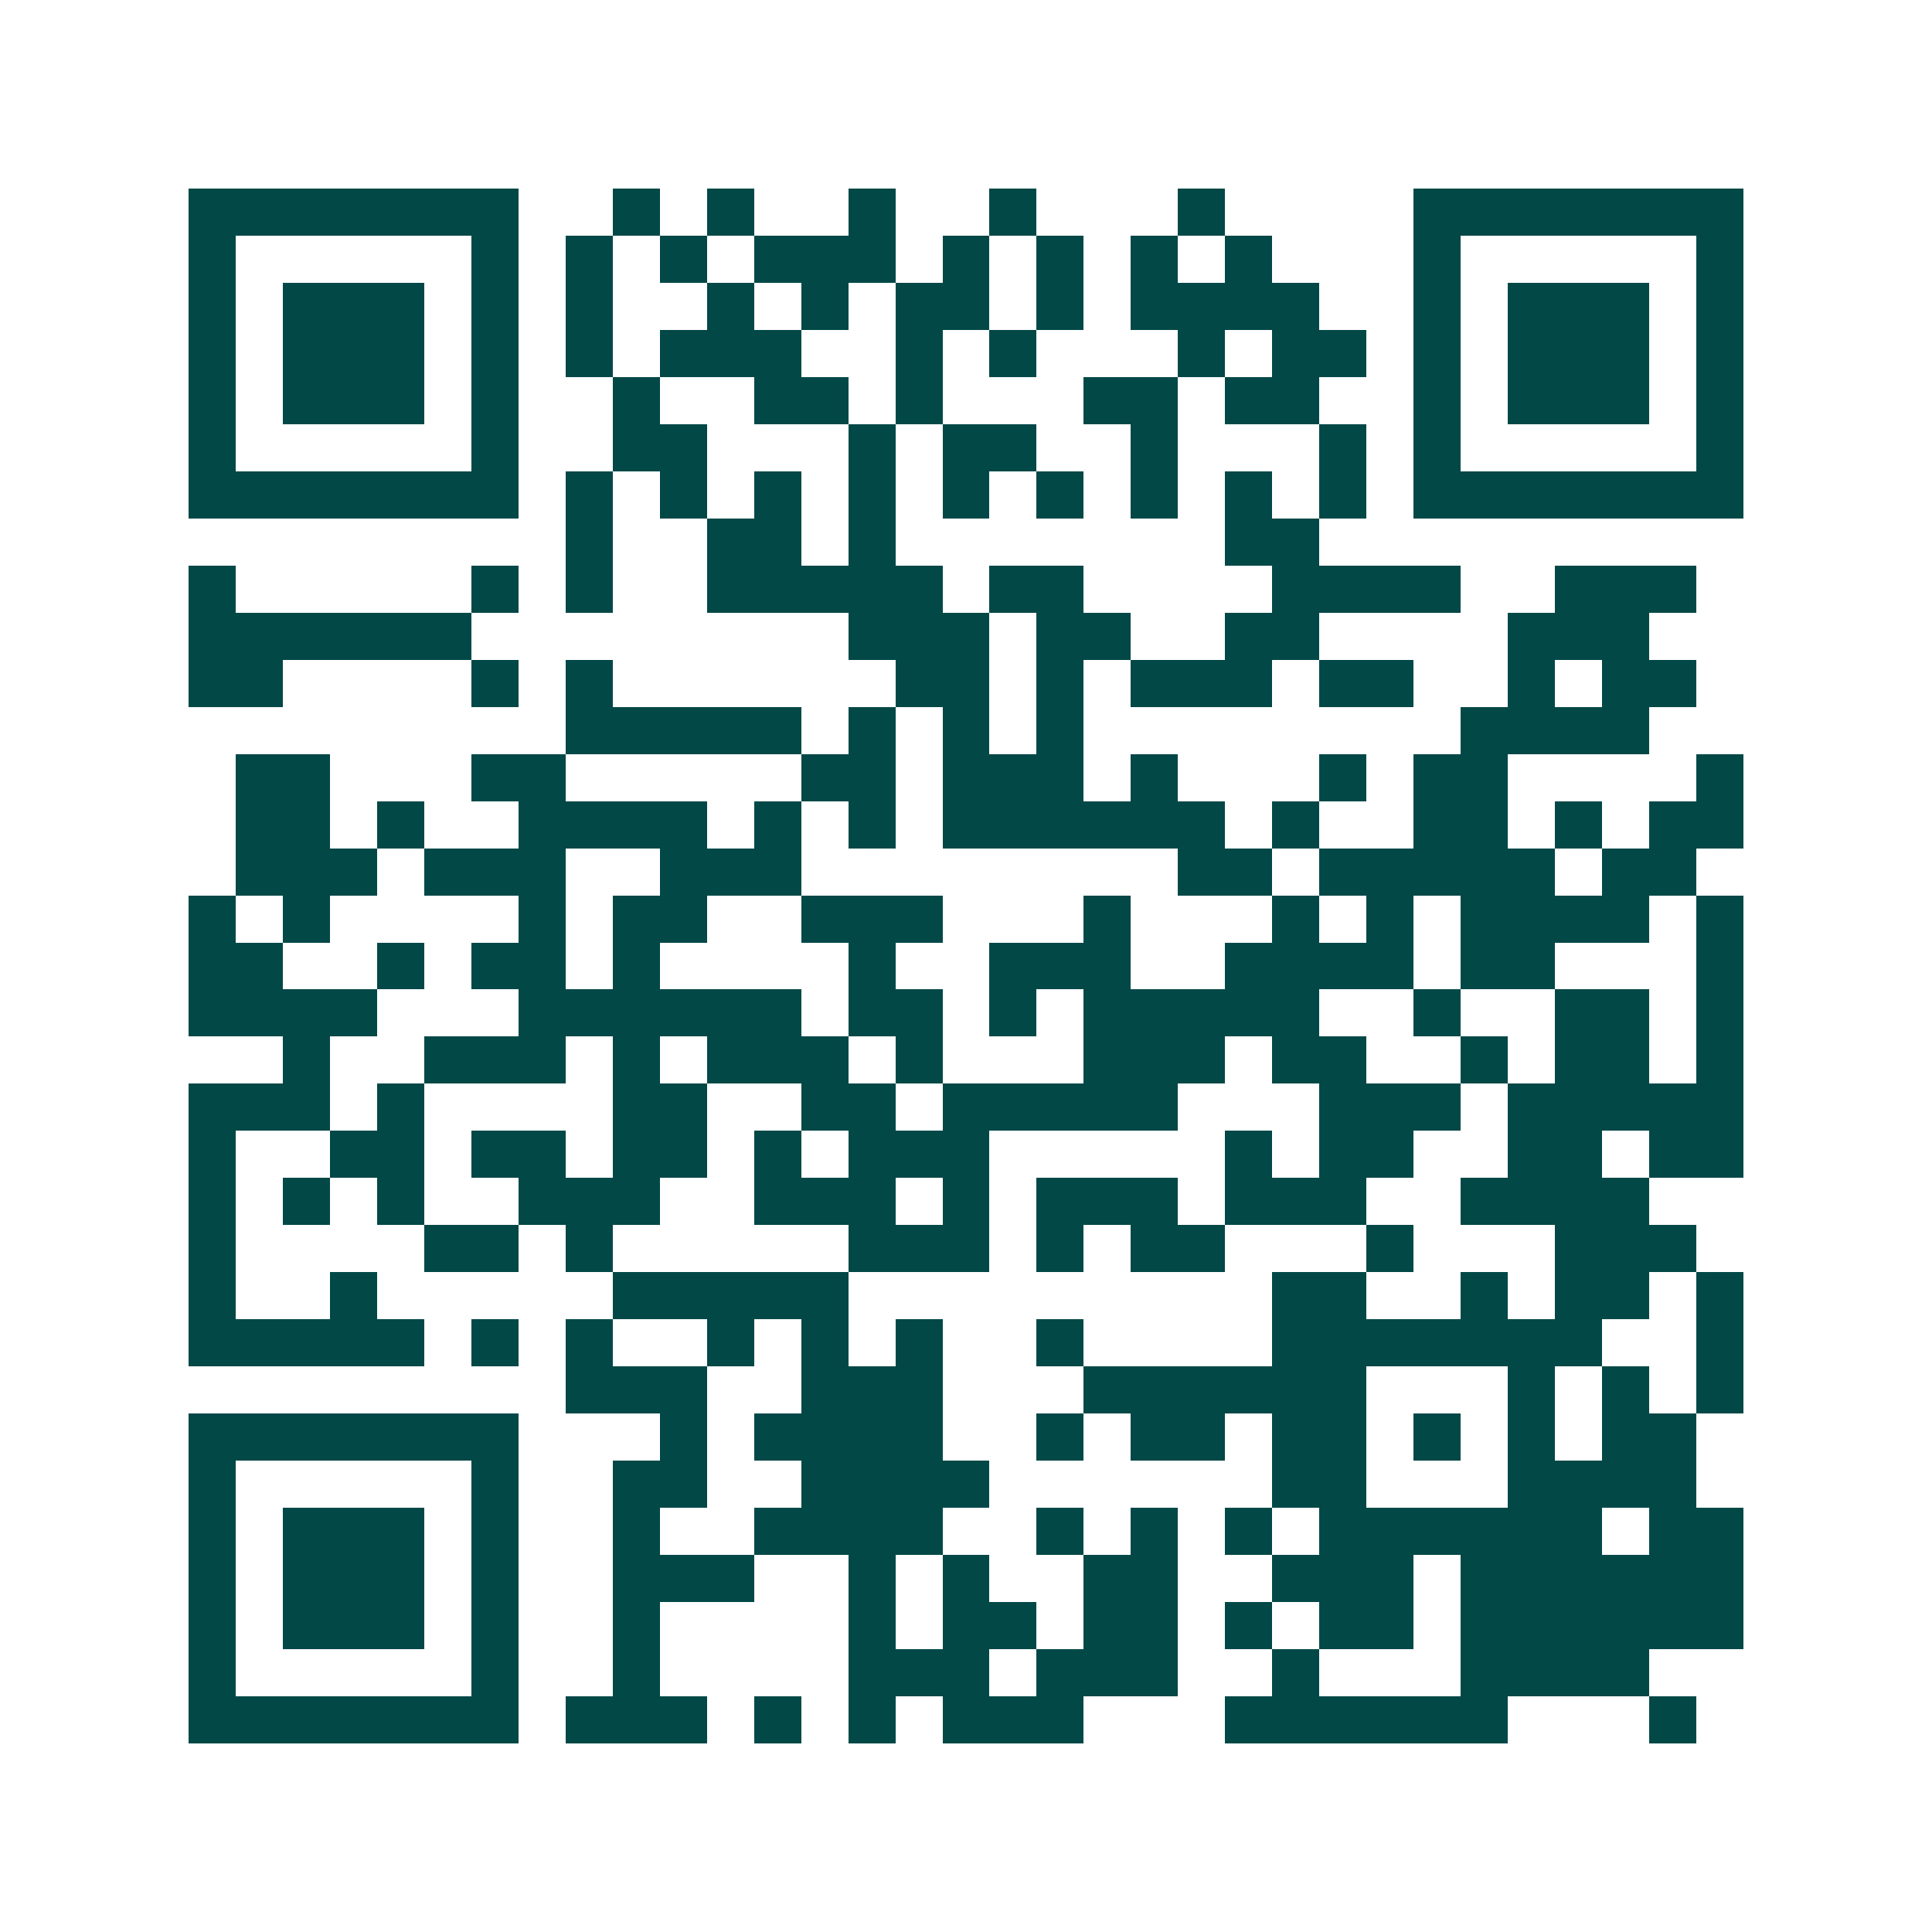 <svg xmlns="http://www.w3.org/2000/svg" width="200" height="200" viewBox="0 0 41 41" shape-rendering="crispEdges"><path fill="#ffffff" d="M0 0h41v41H0z"/><path stroke="#014847" d="M4 4.5h7m2 0h1m1 0h1m2 0h1m2 0h1m3 0h1m4 0h7M4 5.5h1m5 0h1m1 0h1m1 0h1m1 0h3m1 0h1m1 0h1m1 0h1m1 0h1m3 0h1m5 0h1M4 6.5h1m1 0h3m1 0h1m1 0h1m2 0h1m1 0h1m1 0h2m1 0h1m1 0h4m2 0h1m1 0h3m1 0h1M4 7.5h1m1 0h3m1 0h1m1 0h1m1 0h3m2 0h1m1 0h1m3 0h1m1 0h2m1 0h1m1 0h3m1 0h1M4 8.5h1m1 0h3m1 0h1m2 0h1m2 0h2m1 0h1m3 0h2m1 0h2m2 0h1m1 0h3m1 0h1M4 9.5h1m5 0h1m2 0h2m3 0h1m1 0h2m2 0h1m3 0h1m1 0h1m5 0h1M4 10.5h7m1 0h1m1 0h1m1 0h1m1 0h1m1 0h1m1 0h1m1 0h1m1 0h1m1 0h1m1 0h7M12 11.5h1m2 0h2m1 0h1m7 0h2M4 12.5h1m5 0h1m1 0h1m2 0h5m1 0h2m4 0h4m2 0h3M4 13.5h6m8 0h3m1 0h2m2 0h2m4 0h3M4 14.5h2m4 0h1m1 0h1m6 0h2m1 0h1m1 0h3m1 0h2m2 0h1m1 0h2M12 15.5h5m1 0h1m1 0h1m1 0h1m8 0h4M5 16.5h2m3 0h2m5 0h2m1 0h3m1 0h1m3 0h1m1 0h2m4 0h1M5 17.5h2m1 0h1m2 0h4m1 0h1m1 0h1m1 0h6m1 0h1m2 0h2m1 0h1m1 0h2M5 18.5h3m1 0h3m2 0h3m8 0h2m1 0h5m1 0h2M4 19.5h1m1 0h1m4 0h1m1 0h2m2 0h3m3 0h1m3 0h1m1 0h1m1 0h4m1 0h1M4 20.5h2m2 0h1m1 0h2m1 0h1m4 0h1m2 0h3m2 0h4m1 0h2m3 0h1M4 21.5h4m3 0h6m1 0h2m1 0h1m1 0h5m2 0h1m2 0h2m1 0h1M6 22.5h1m2 0h3m1 0h1m1 0h3m1 0h1m3 0h3m1 0h2m2 0h1m1 0h2m1 0h1M4 23.5h3m1 0h1m4 0h2m2 0h2m1 0h5m3 0h3m1 0h5M4 24.5h1m2 0h2m1 0h2m1 0h2m1 0h1m1 0h3m5 0h1m1 0h2m2 0h2m1 0h2M4 25.5h1m1 0h1m1 0h1m2 0h3m2 0h3m1 0h1m1 0h3m1 0h3m2 0h4M4 26.5h1m4 0h2m1 0h1m5 0h3m1 0h1m1 0h2m3 0h1m3 0h3M4 27.5h1m2 0h1m5 0h5m9 0h2m2 0h1m1 0h2m1 0h1M4 28.5h5m1 0h1m1 0h1m2 0h1m1 0h1m1 0h1m2 0h1m4 0h7m2 0h1M12 29.5h3m2 0h3m3 0h6m3 0h1m1 0h1m1 0h1M4 30.5h7m3 0h1m1 0h4m2 0h1m1 0h2m1 0h2m1 0h1m1 0h1m1 0h2M4 31.5h1m5 0h1m2 0h2m2 0h4m6 0h2m3 0h4M4 32.5h1m1 0h3m1 0h1m2 0h1m2 0h4m2 0h1m1 0h1m1 0h1m1 0h6m1 0h2M4 33.5h1m1 0h3m1 0h1m2 0h3m2 0h1m1 0h1m2 0h2m2 0h3m1 0h6M4 34.5h1m1 0h3m1 0h1m2 0h1m4 0h1m1 0h2m1 0h2m1 0h1m1 0h2m1 0h6M4 35.5h1m5 0h1m2 0h1m4 0h3m1 0h3m2 0h1m3 0h4M4 36.5h7m1 0h3m1 0h1m1 0h1m1 0h3m3 0h6m3 0h1"/></svg>
